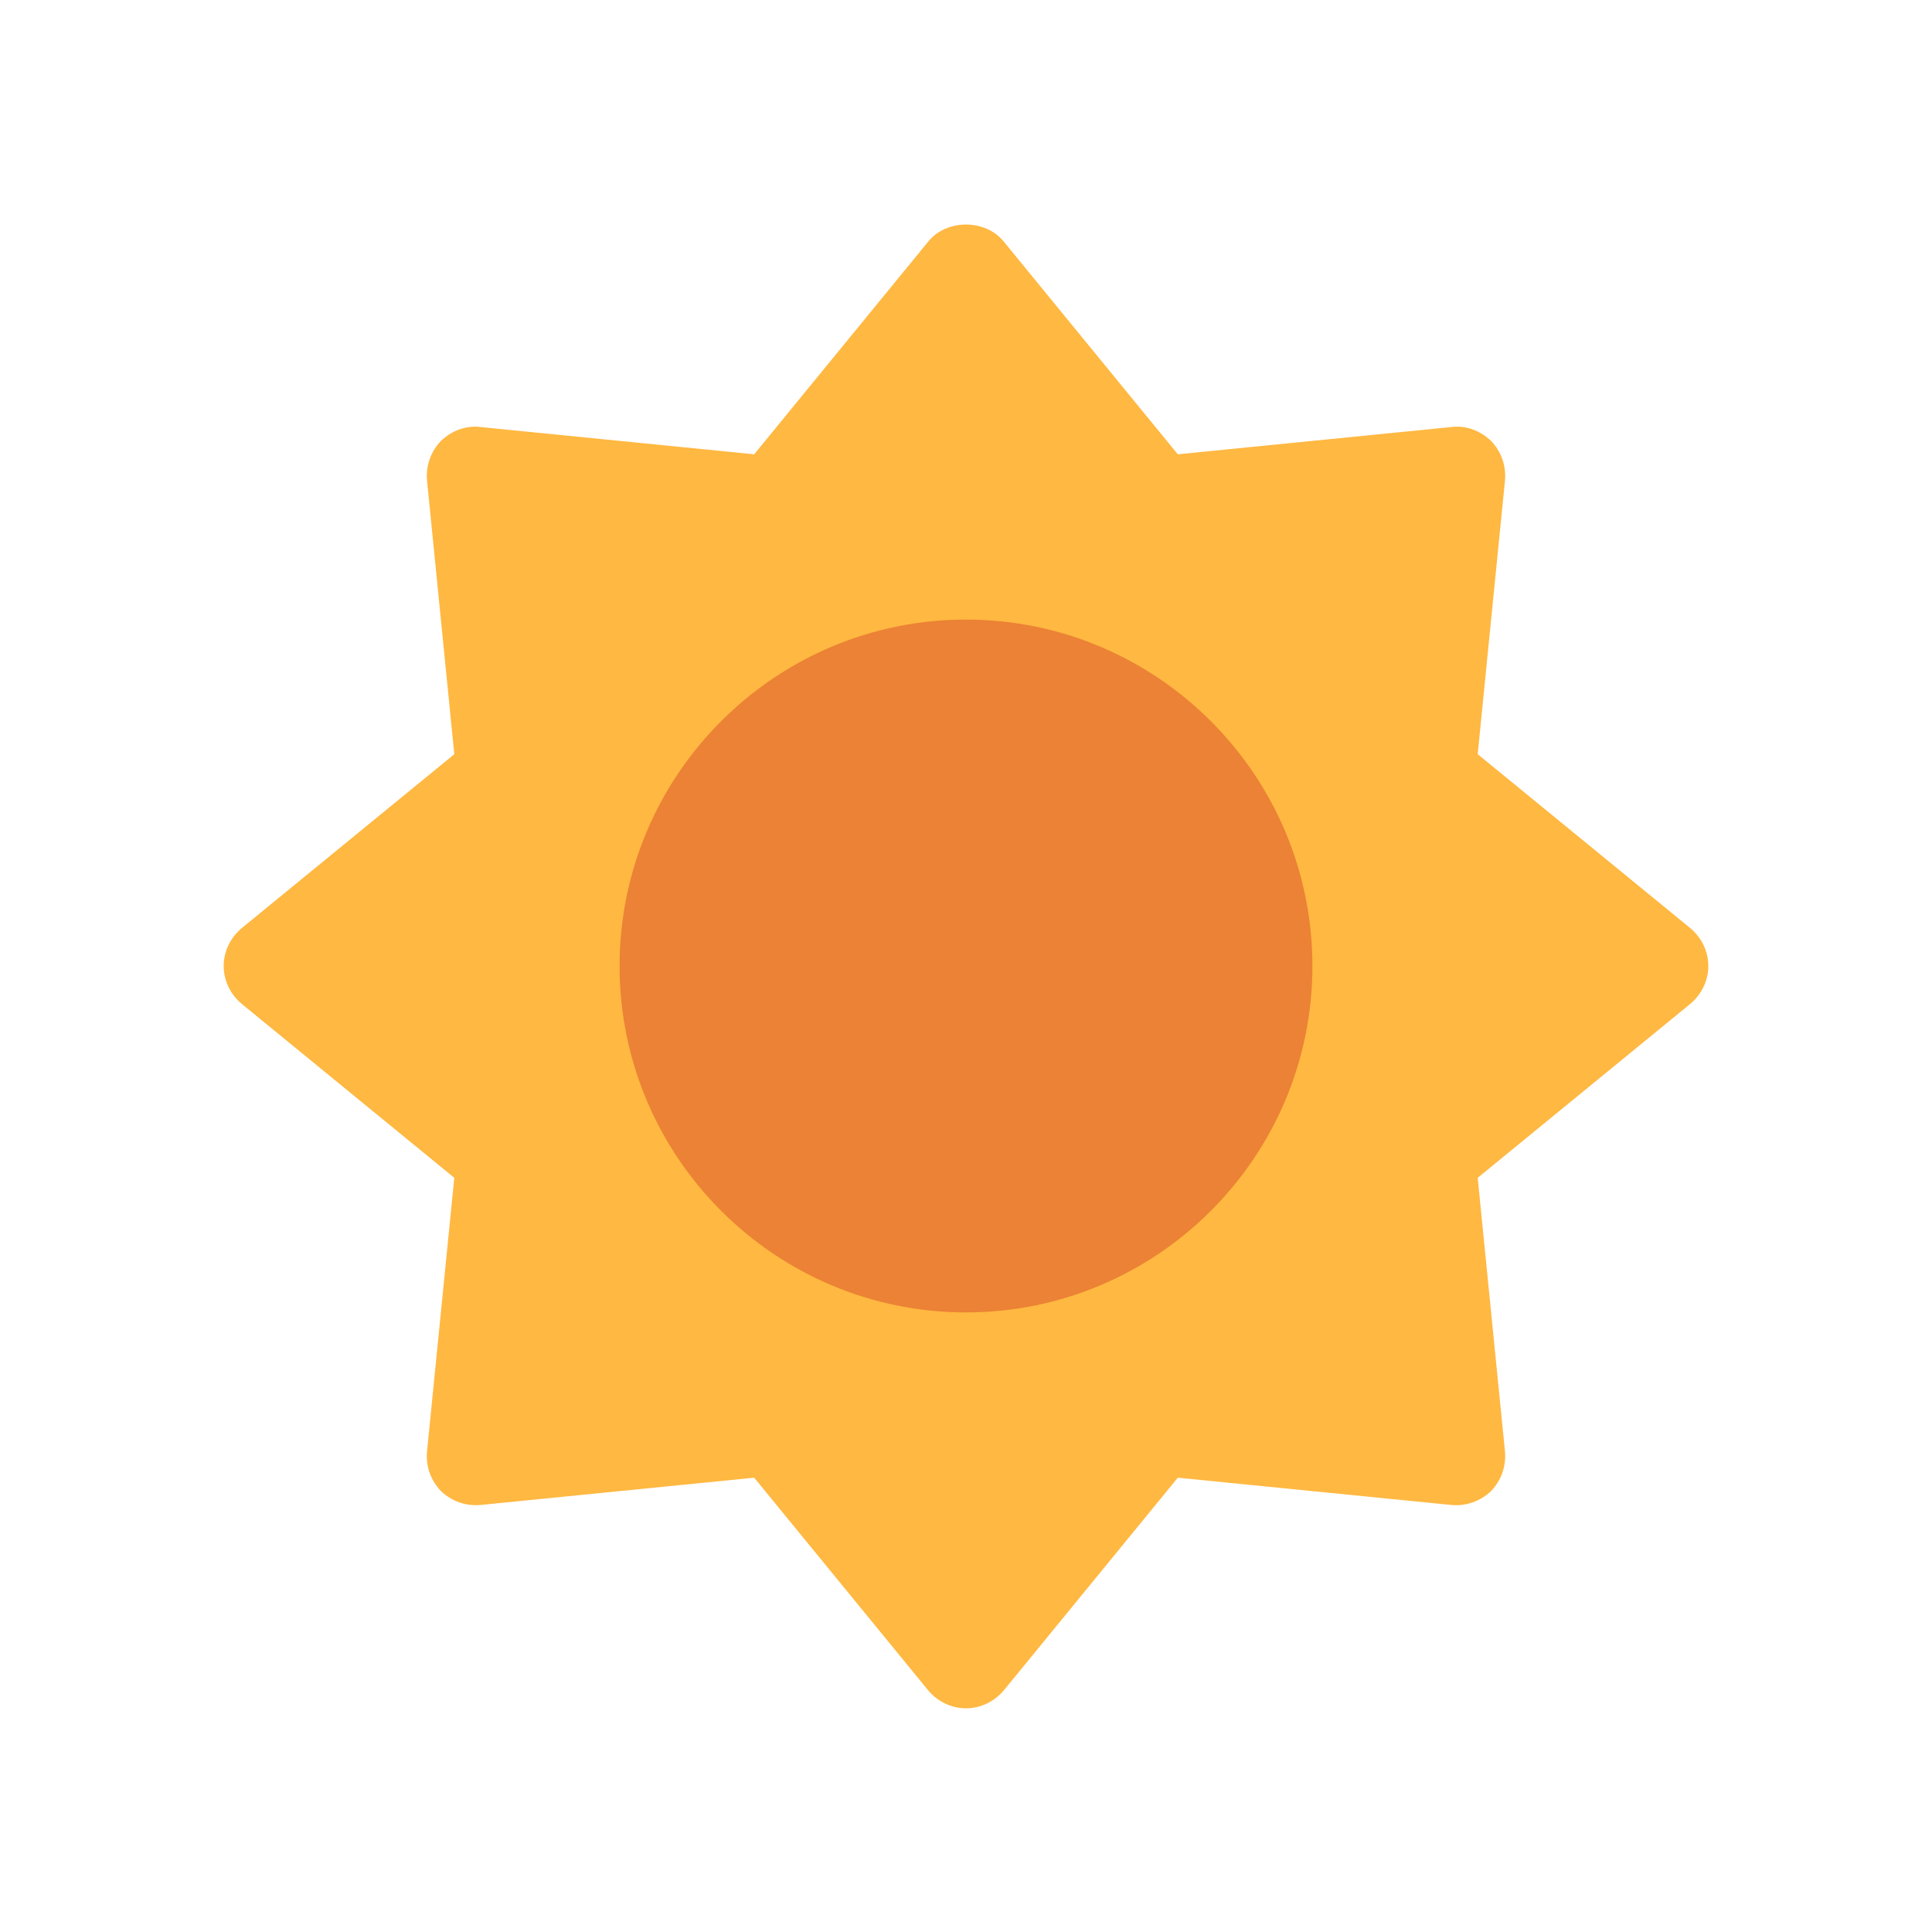 <!DOCTYPE svg PUBLIC "-//W3C//DTD SVG 1.1//EN" "http://www.w3.org/Graphics/SVG/1.1/DTD/svg11.dtd">
<!-- Uploaded to: SVG Repo, www.svgrepo.com, Transformed by: SVG Repo Mixer Tools -->
<svg width="64px" height="64px" viewBox="-3.52 -3.52 39.04 39.04" enable-background="new 0 0 32 32" version="1.1" xml:space="preserve" xmlns="http://www.w3.org/2000/svg" xmlns:xlink="http://www.w3.org/1999/xlink" fill="#000000">
<g id="SVGRepo_bgCarrier" stroke-width="0"/>
<g id="SVGRepo_tracerCarrier" stroke-linecap="round" stroke-linejoin="round"/>
<g id="SVGRepo_iconCarrier"> <g id="Energy20"/> <g id="Energy19"/> <g id="Energy18"/> <g id="Energy17"/> <g id="Energy16"/> <g id="Energy15"/> <g id="Energy14"/> <g id="Energy13"/> <g id="Energy12"/> <g id="Energy11"/> <g id="Energy10"/> <g id="Energy09"/> <g id="Energy08"/> <g id="Energy07"/> <g id="Energy06"/> <g id="Energy05"/> <g id="Energy04"/> <g id="Energy03"/> <g id="Energy02"> <g> <path d="M30.63,16.77l-4.29,3.51l0.55,5.52c0.03,0.3-0.07,0.59-0.28,0.81c-0.22,0.21-0.51,0.31-0.81,0.28 l-5.52-0.55l-3.51,4.29C16.58,30.86,16.3,31,16,31s-0.58-0.14-0.77-0.37l-3.51-4.29L6.2,26.89c-0.3,0.03-0.59-0.07-0.81-0.28 c-0.21-0.22-0.31-0.51-0.28-0.81l0.55-5.52l-4.29-3.51C1.14,16.58,1,16.3,1,16s0.14-0.58,0.37-0.77l4.29-3.51L5.11,6.2 C5.08,5.9,5.18,5.61,5.39,5.39C5.61,5.18,5.9,5.07,6.2,5.11l5.52,0.55l3.51-4.29c0.37-0.47,1.17-0.47,1.54,0l3.51,4.29l5.52-0.55 c0.3-0.04,0.59,0.07,0.81,0.28C26.82,5.61,26.92,5.9,26.89,6.2l-0.55,5.52l4.29,3.51C30.86,15.42,31,15.7,31,16 S30.86,16.58,30.63,16.77z" fill="#FFB841"/> </g> <g> <path d="M23,16c0,3.86-3.14,7-7,7s-7-3.14-7-7s3.14-7,7-7S23,12.14,23,16z" fill="#EB8235"/> </g> </g> <g id="Energy01"/> </g>
</svg>